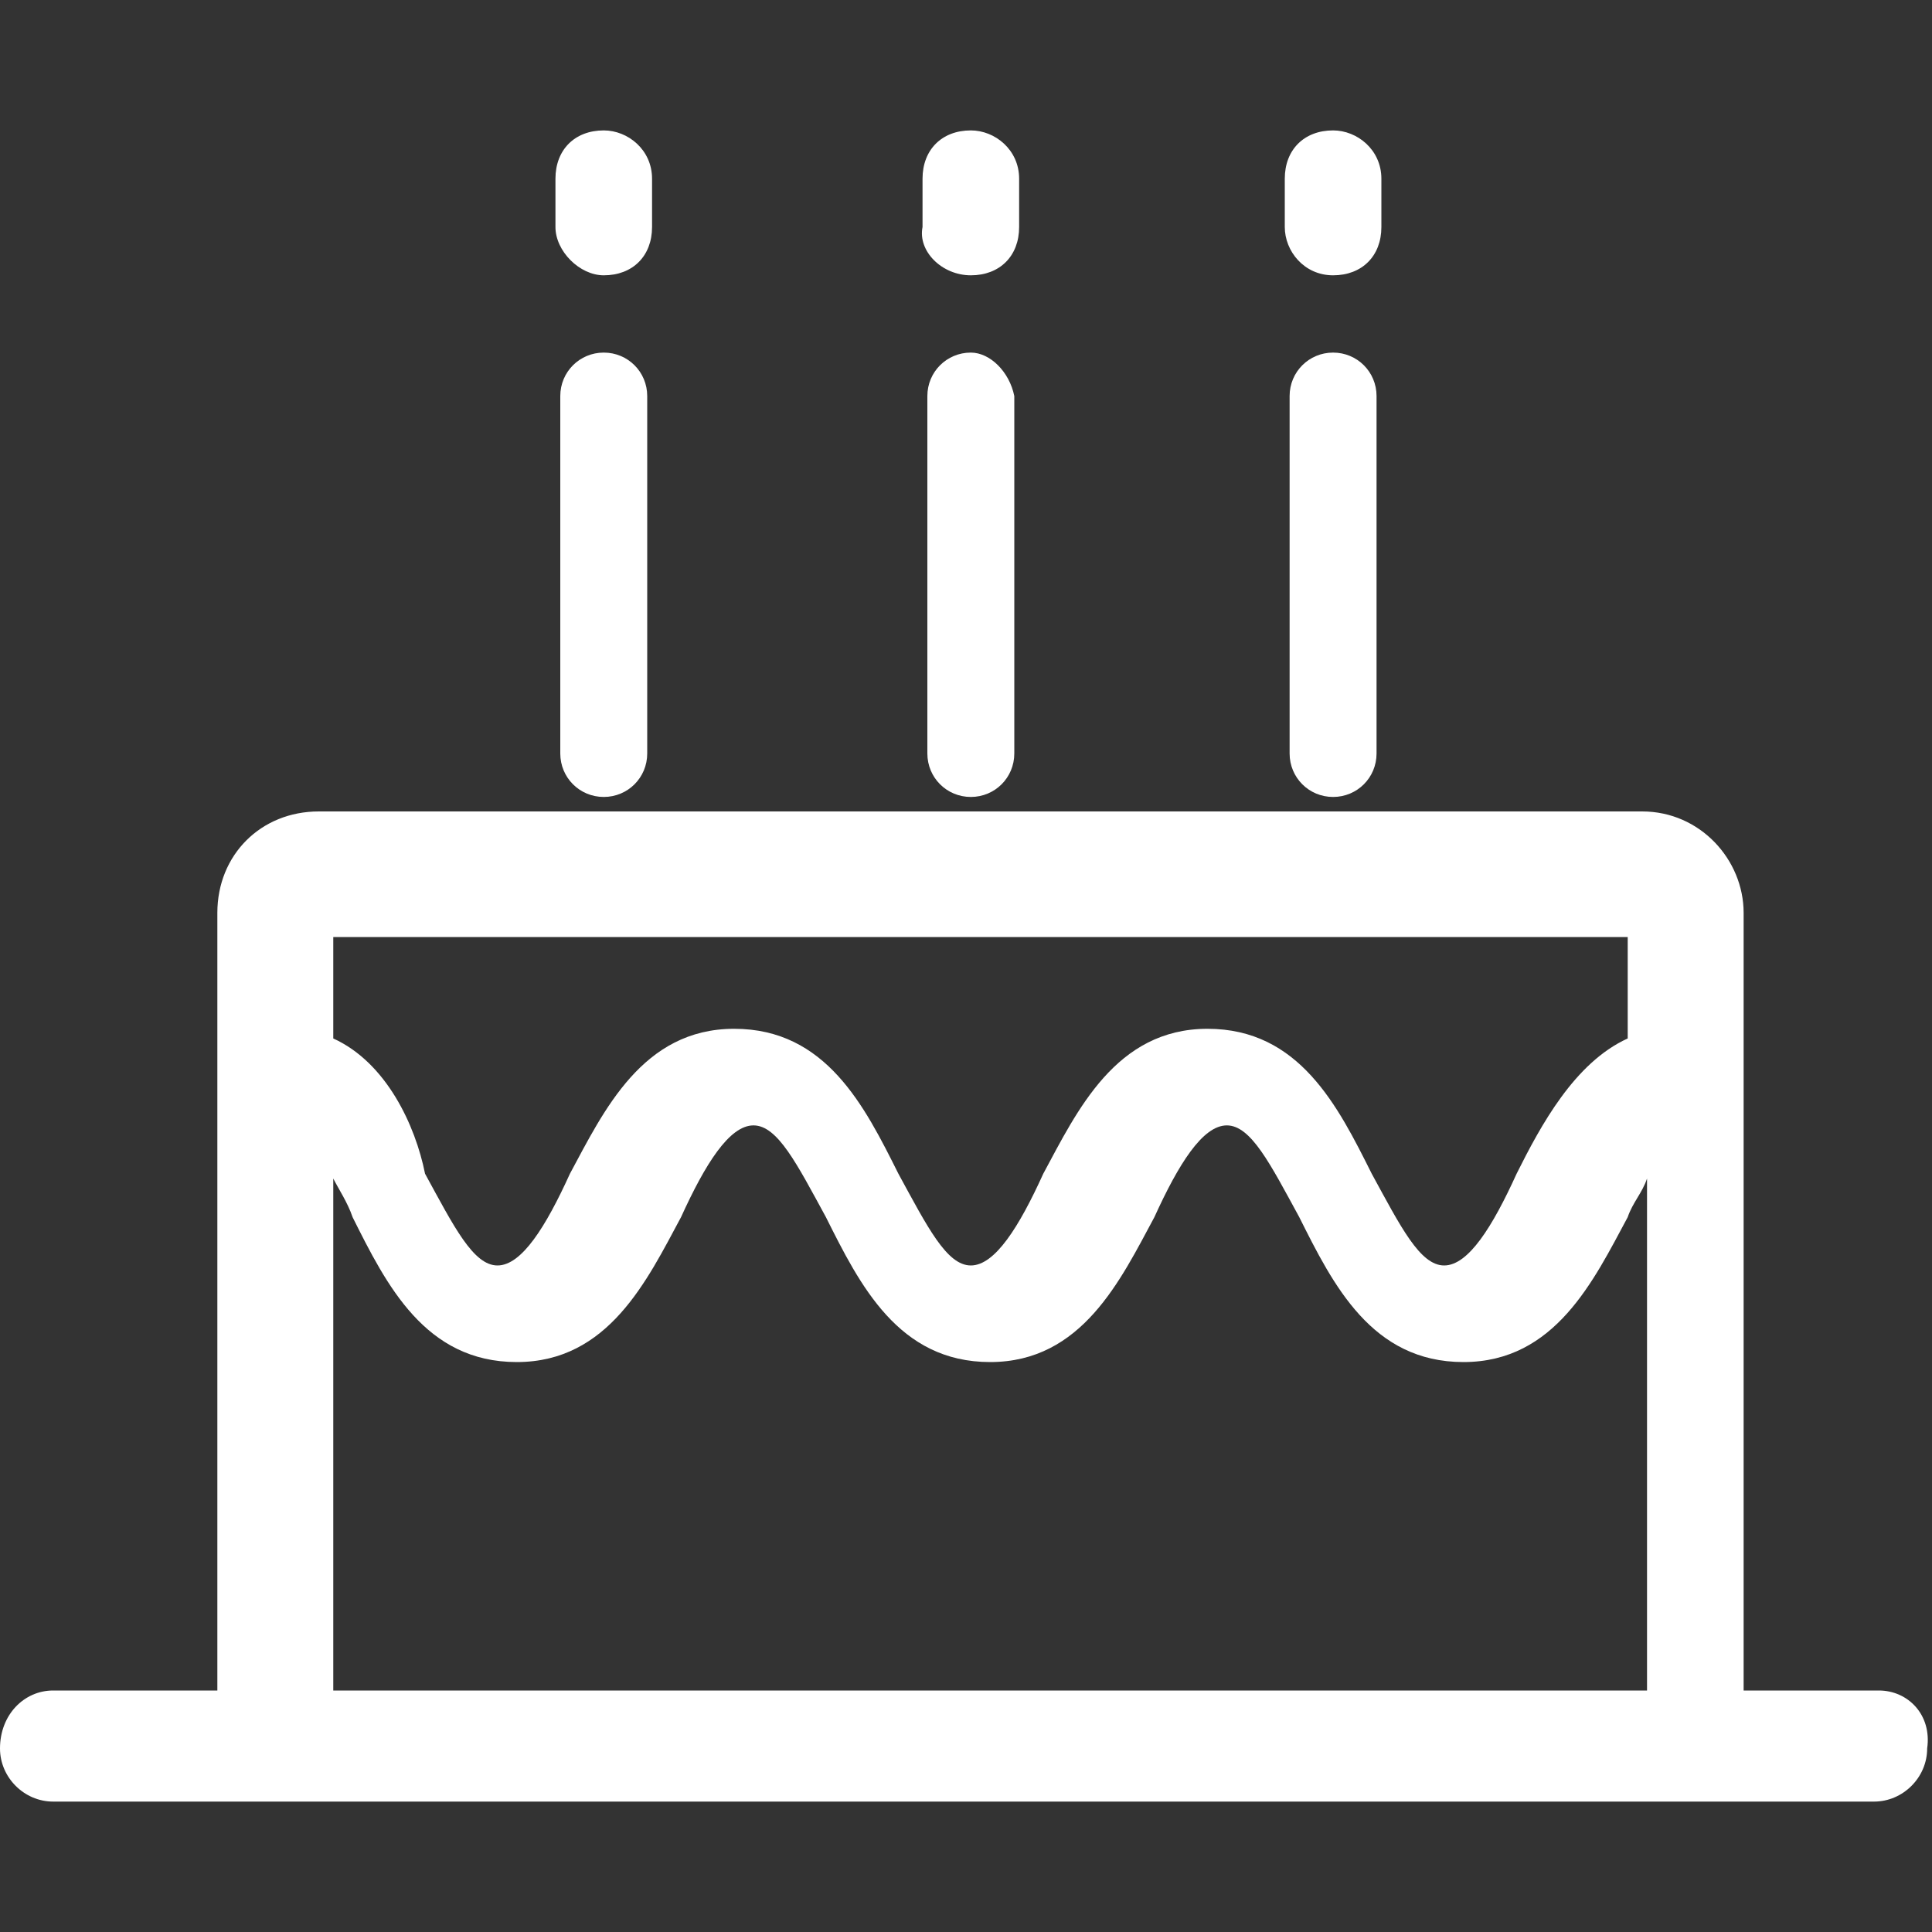 <?xml version="1.0" standalone="no"?><!DOCTYPE svg PUBLIC "-//W3C//DTD SVG 1.1//EN" "http://www.w3.org/Graphics/SVG/1.1/DTD/svg11.dtd"><svg t="1507559570332" class="icon" style="" viewBox="0 0 1024 1024" version="1.1" xmlns="http://www.w3.org/2000/svg" p-id="6860" xmlns:xlink="http://www.w3.org/1999/xlink" width="25" height="25"><rect x="0" y="0" width="1024" height="1024" fill="#333333" stroke="none"/><defs><style type="text/css"></style></defs><path d="M995.84 896h-71.68V483.84c0-28.16-23.04-53.76-53.76-53.76H168.96c-30.72 0-53.76 23.04-53.76 53.76V896H28.16c-15.36 0-28.16 12.8-28.16 30.72 0 15.36 12.8 28.16 28.16 28.16h965.12c15.36 0 28.16-12.8 28.16-28.16 2.56-17.92-10.24-30.72-25.6-30.72z m-133.12 0H176.64V624.64c2.56 5.12 7.68 12.8 10.24 20.48 17.92 35.84 38.4 76.8 87.04 76.8s69.12-43.52 87.04-76.8c12.8-28.16 25.6-48.64 38.4-48.64s23.04 20.48 38.4 48.64c17.92 35.84 38.4 76.8 87.04 76.8s69.12-43.52 87.04-76.8c12.8-28.16 25.6-48.64 38.4-48.64s23.04 20.48 38.4 48.64c17.92 35.84 38.4 76.8 87.04 76.8s69.12-43.52 87.04-76.8c2.56-7.68 7.68-12.8 10.24-20.48V896h-10.24z m0-345.6c-28.16 12.8-46.08 46.08-58.88 71.68-12.8 28.16-25.6 48.64-38.4 48.64s-23.04-20.48-38.4-48.64c-17.92-35.84-38.4-76.8-87.04-76.8s-69.12 43.52-87.04 76.8c-12.8 28.16-25.6 48.64-38.4 48.64s-23.04-20.48-38.4-48.64c-17.92-35.84-38.4-76.8-87.04-76.8s-69.12 43.52-87.04 76.8c-12.8 28.16-25.6 48.64-38.4 48.64s-23.04-20.48-38.4-48.64c-5.12-25.6-20.48-58.88-48.64-71.68v-53.76h686.08v53.76zM320 145.92c15.36 0 25.6-10.24 25.6-25.6v-25.6c0-15.36-12.8-25.6-25.6-25.6-15.36 0-25.6 10.24-25.6 25.6v25.6c0 12.8 12.8 25.6 25.6 25.6z m0 40.96c-12.8 0-23.04 10.24-23.04 23.04v189.44c0 12.8 10.24 23.04 23.04 23.04s23.04-10.24 23.04-23.04V209.92c0-12.8-10.24-23.04-23.04-23.04z m194.56-40.96c15.36 0 25.6-10.24 25.6-25.6v-25.6c0-15.36-12.8-25.6-25.6-25.6-15.36 0-25.6 10.24-25.6 25.6v25.6c-2.56 12.8 10.24 25.6 25.6 25.6z m0 40.96c-12.8 0-23.04 10.24-23.04 23.04v189.44c0 12.8 10.24 23.04 23.04 23.04s23.04-10.24 23.04-23.04V209.92c-2.56-12.8-12.8-23.04-23.04-23.04z m192-40.96c15.36 0 25.6-10.24 25.6-25.6v-25.6c0-15.36-12.8-25.6-25.6-25.6-15.36 0-25.6 10.24-25.6 25.6v25.6c0 12.8 10.24 25.6 25.6 25.6z m0 40.96c-12.8 0-23.04 10.24-23.04 23.04v189.44c0 12.8 10.24 23.04 23.04 23.04s23.04-10.24 23.04-23.04V209.92c0-12.8-10.24-23.04-23.04-23.04z" p-id="6861" fill="#ffffff"></path></svg>